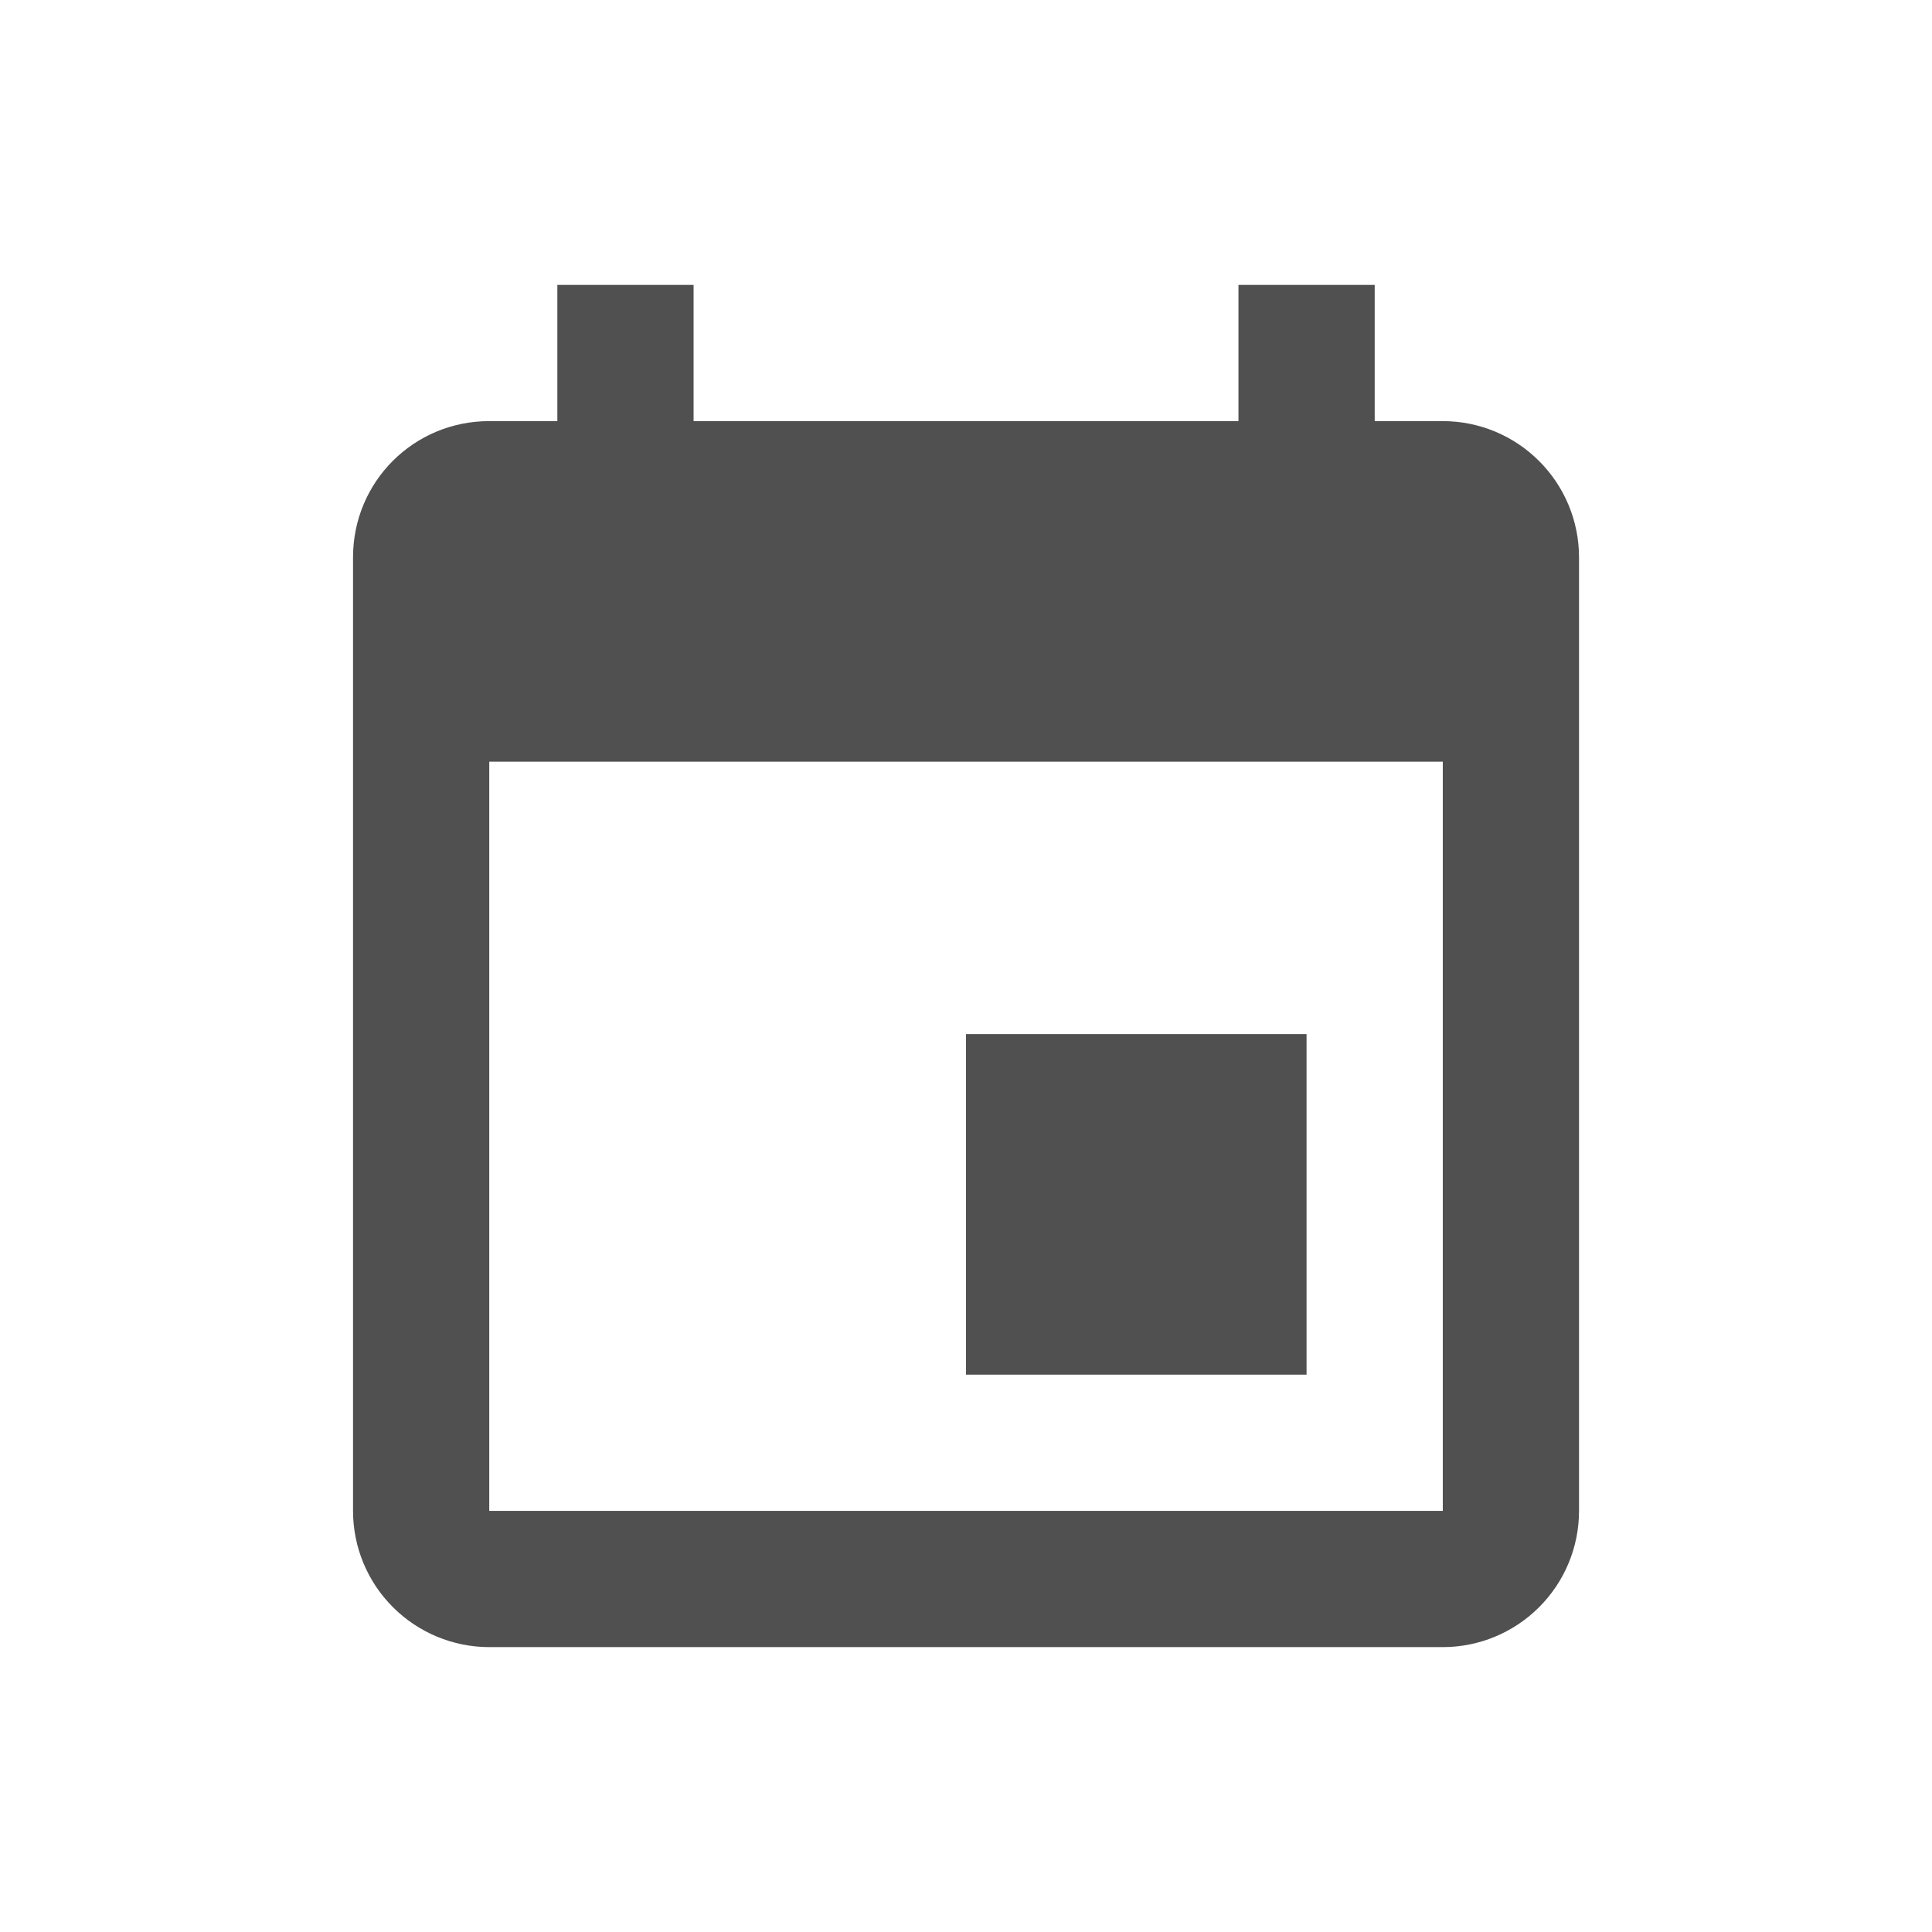 <?xml version="1.0" encoding="UTF-8"?> <svg xmlns="http://www.w3.org/2000/svg" width="33" height="33" viewBox="0 0 33 33" fill="none"><path d="M24.644 25.807H8.357V13.01H24.644M21.154 4.866V7.193H11.847V4.866H9.52V7.193H8.357C7.066 7.193 6.03 8.229 6.03 9.52V25.807C6.03 26.424 6.275 27.016 6.712 27.452C7.148 27.888 7.74 28.134 8.357 28.134H24.644C25.261 28.134 25.853 27.888 26.289 27.452C26.726 27.016 26.971 26.424 26.971 25.807V9.52C26.971 8.903 26.726 8.311 26.289 7.875C25.853 7.438 25.261 7.193 24.644 7.193H23.481V4.866M22.317 17.663H16.5V23.48H22.317V17.663Z" fill="#505050"></path></svg> 